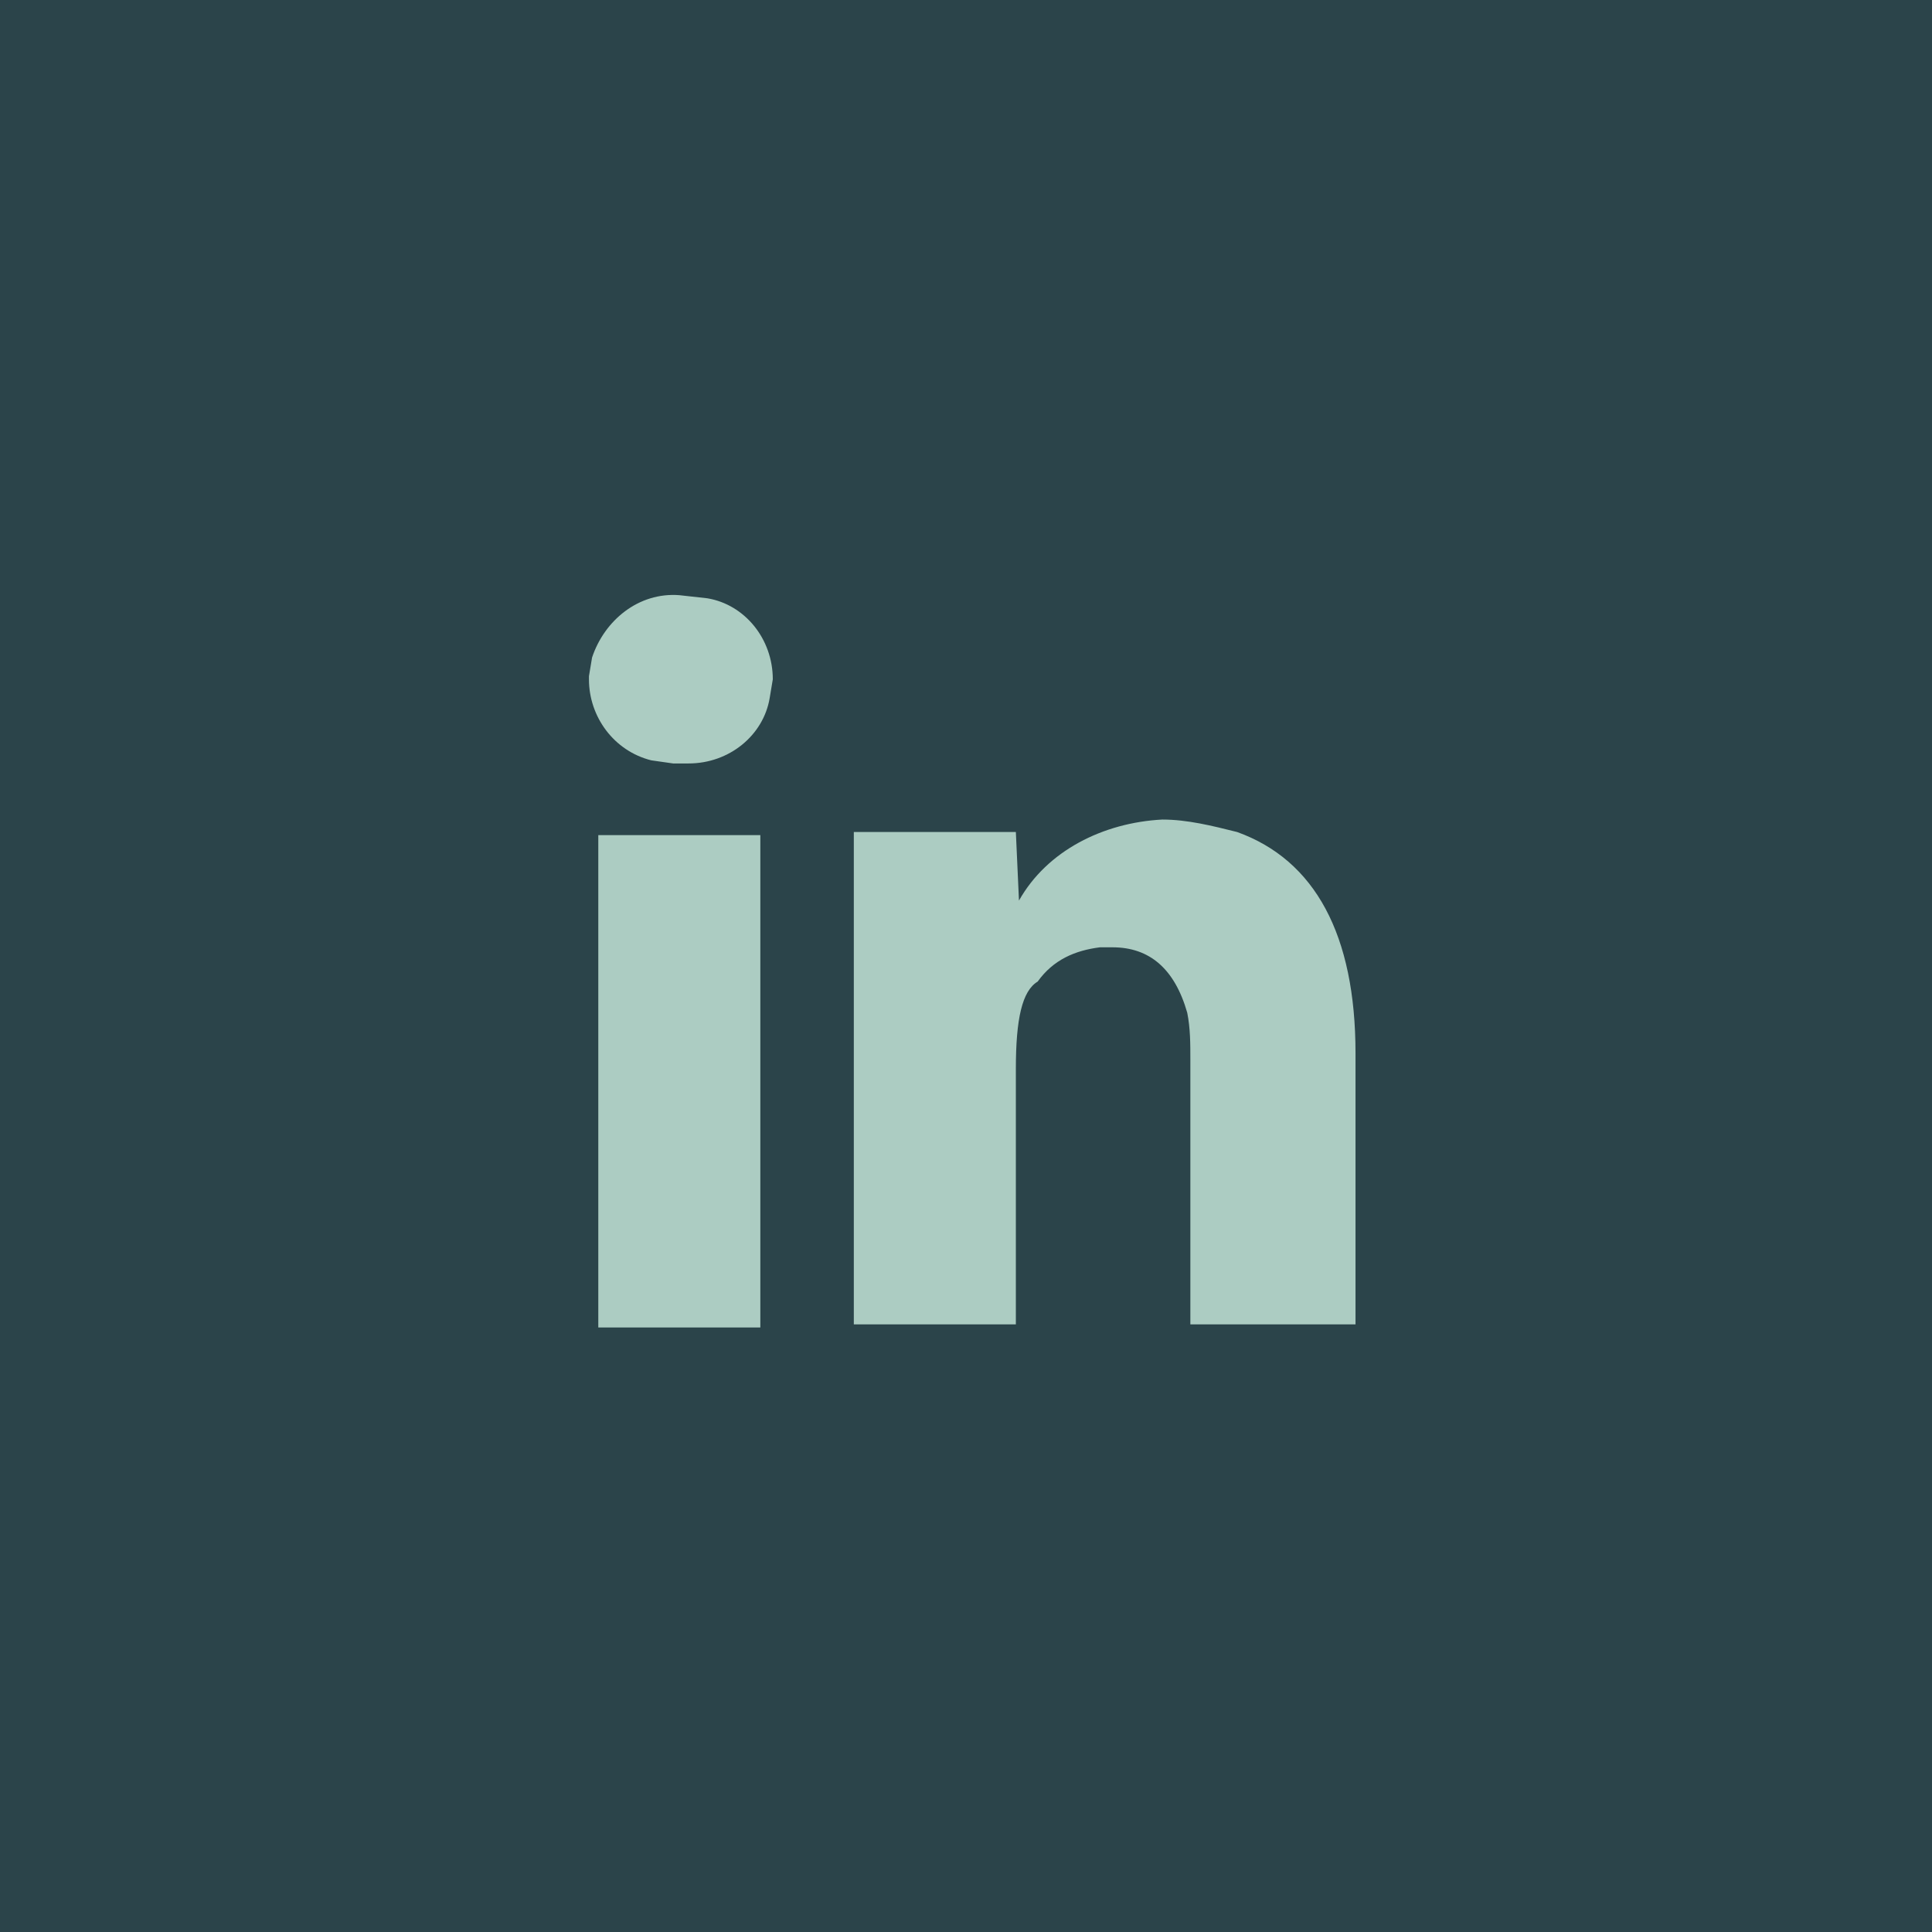 <?xml version="1.0" encoding="utf-8"?>
<!-- Generator: Adobe Illustrator 26.0.2, SVG Export Plug-In . SVG Version: 6.00 Build 0)  -->
<svg version="1.1" id="Homepage" xmlns="http://www.w3.org/2000/svg" xmlns:xlink="http://www.w3.org/1999/xlink" x="0px" y="0px"
	 viewBox="0 0 62 62" style="enable-background:new 0 0 62 62;" xml:space="preserve">
<style type="text/css">
	.st0{fill:#2B444A;}
	.st1{fill:#ACCCC2;}
</style>
<rect x="0" class="st0" width="62" height="62"/>
<path class="st1" d="M18.9,21.7v0.1c0,1.2,0.8,2.3,2,2.6l0.7,0.1h0.5c1.3,0,2.4-0.9,2.6-2.1l0.1-0.6c0-1.3-0.9-2.4-2.1-2.6l-0.9-0.1
	c-1.3-0.1-2.4,0.8-2.8,2L18.9,21.7z"/>
<rect x="19.2" y="26.8" class="st1" width="5.2" height="15.8"/>
<path class="st1" d="M32.7,28.9L32.7,28.9l-0.1-2.2h-5.2v15.8h5.2v-8.2c0-1.6,0.2-2.5,0.7-2.8c0.5-0.7,1.2-1,2-1.1h0.4
	c1.2,0,2,0.7,2.4,2.1c0.1,0.5,0.1,1,0.1,1.5v8.5h5.3v-8.7c0-3.8-1.3-6.2-3.8-7.1c-0.8-0.2-1.6-0.4-2.4-0.4
	C35.4,26.4,33.6,27.3,32.7,28.9z"/>
</svg>
